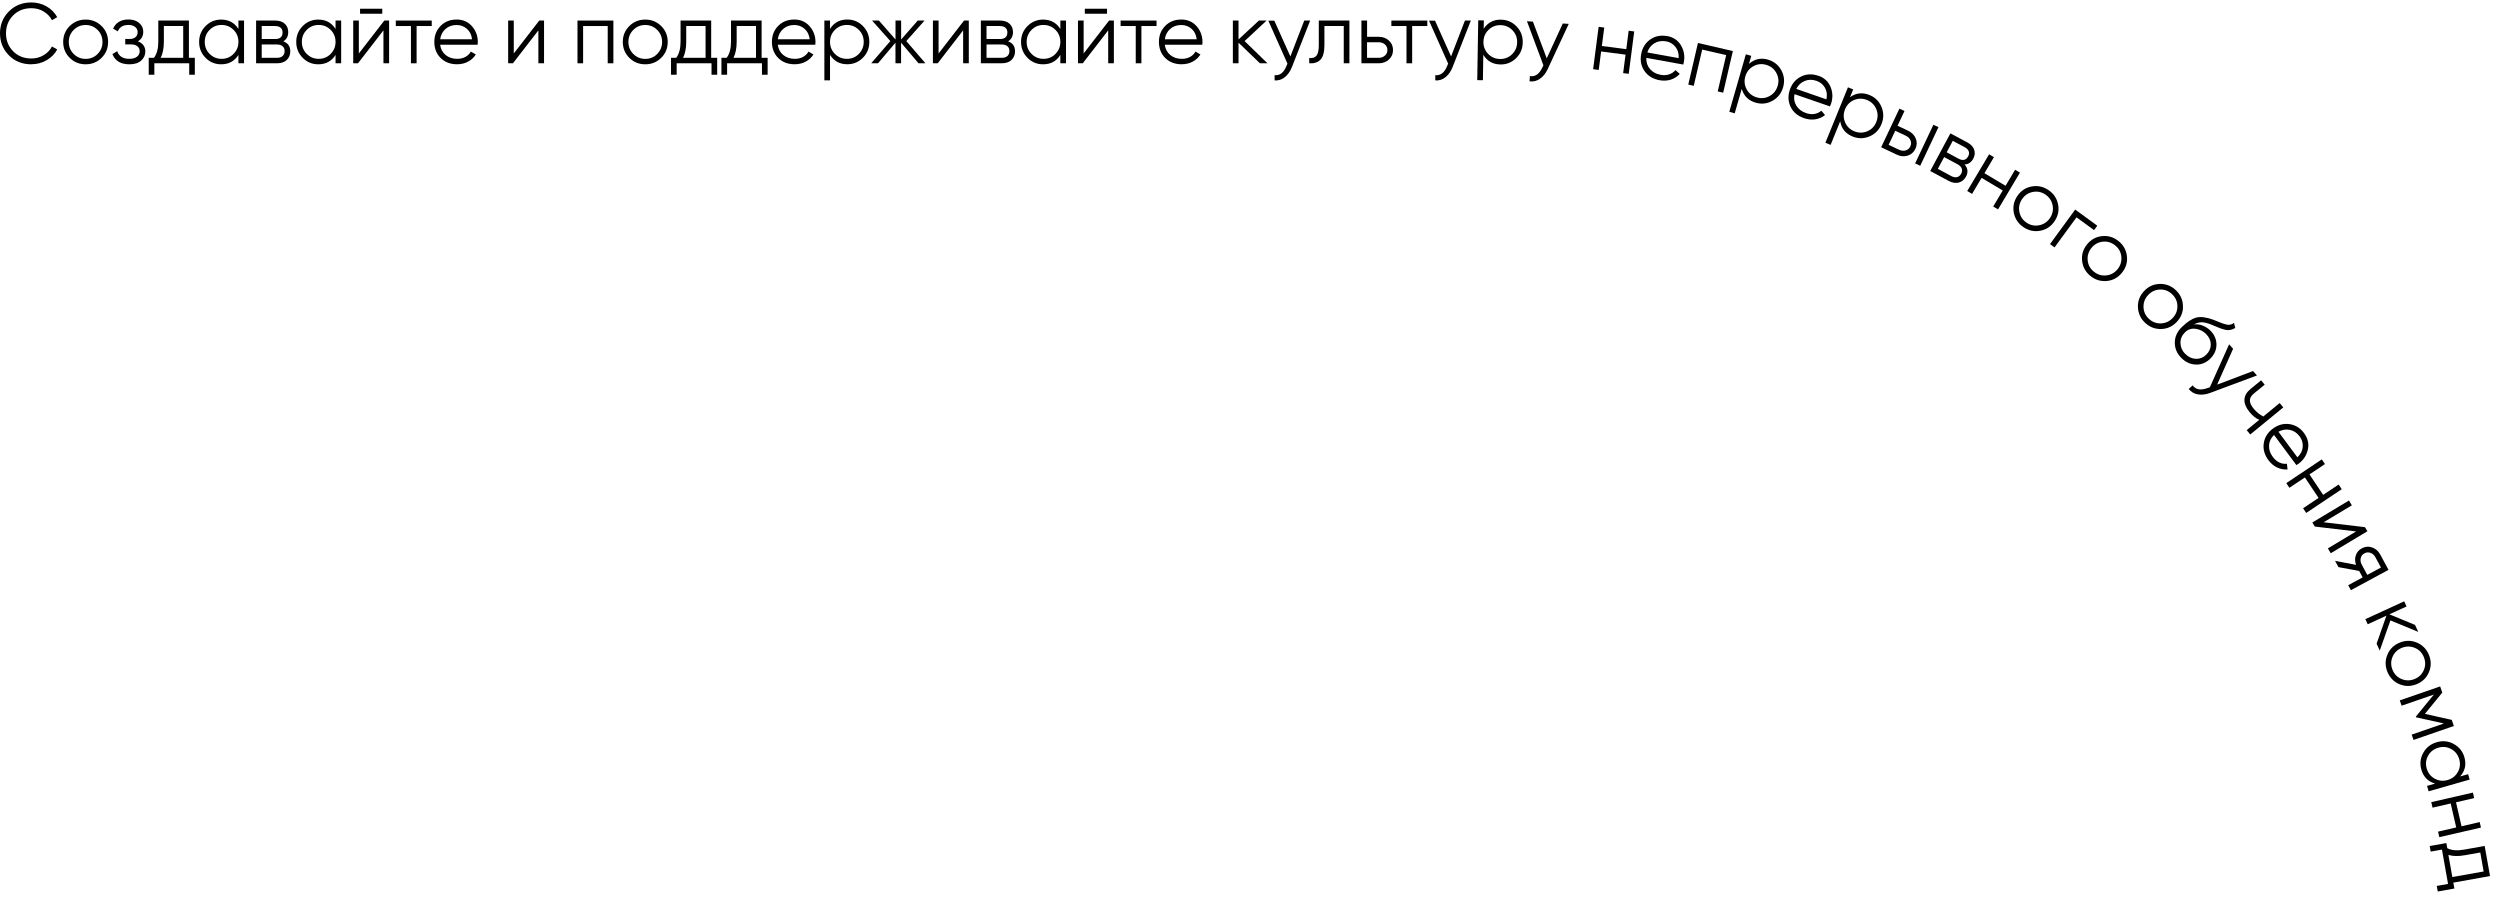 <svg fill="none" height="187" viewBox="0 0 512 187" width="512" xmlns="http://www.w3.org/2000/svg"><g fill="#000"><path d="m6.42 13.17c-1.85 0-3.39-.61-4.6-1.84s-1.82-2.72-1.82-4.5.61-3.27 1.82-4.49 2.75-1.84 4.6-1.84c1.13 0 2.17.27 3.11.81.95.54 1.67 1.27 2.19 2.2l-1.08.63c-.38-.75-.96-1.34-1.71-1.79s-1.59-.67-2.5-.67c-1.53 0-2.78.5-3.75 1.49s-1.45 2.21-1.45 3.66.48 2.67 1.45 3.66 2.22 1.49 3.75 1.49c.91 0 1.74-.22 2.5-.67s1.33-1.04 1.71-1.79l1.08.61c-.5.92-1.23 1.66-2.18 2.21s-1.99.82-3.12.82z"/><path d="m20.8 11.85c-.89.88-1.98 1.32-3.26 1.32s-2.37-.44-3.26-1.32-1.34-1.97-1.34-3.26.45-2.38 1.34-3.26 1.98-1.32 3.26-1.32 2.37.44 3.26 1.32 1.34 1.97 1.34 3.26-.45 2.38-1.34 3.26zm-5.71-.8c.67.67 1.48 1.01 2.45 1.01s1.78-.33 2.45-1.01 1-1.49 1-2.46-.33-1.79-1-2.46-1.48-1.01-2.45-1.01-1.79.34-2.45 1.01c-.67.67-1 1.49-1 2.46s.33 1.79 1 2.46z"/><path d="m28.24 8.46c1.01.39 1.52 1.08 1.52 2.1 0 .72-.28 1.34-.85 1.85s-1.37.76-2.42.76c-1.76 0-2.92-.7-3.47-2.1l.98-.58c.36 1.04 1.19 1.56 2.49 1.56.68 0 1.2-.15 1.57-.44s.55-.67.55-1.12c0-.41-.15-.74-.46-1s-.71-.39-1.22-.39h-1.28v-1.12h.93c.5 0 .9-.12 1.18-.38.29-.25.43-.6.43-1.04 0-.42-.17-.77-.51-1.04s-.79-.41-1.37-.41c-1.1 0-1.83.44-2.19 1.31l-.96-.56c.58-1.25 1.63-1.87 3.15-1.87.92 0 1.66.24 2.21.73.55.48.82 1.08.82 1.78 0 .9-.37 1.55-1.1 1.96z"/><path d="m38.68 11.841h1.22v3.47h-1.15v-2.35h-7.14v2.35h-1.15v-3.47h1.07c.6-.78.89-1.88.89-3.31v-4.32h6.27v7.63zm-5.76 0h4.6v-6.51h-3.96v3.2c0 1.34-.22 2.44-.65 3.31z"/><path d="m48.83 4.21h1.15v8.75h-1.15v-1.71c-.81 1.28-1.98 1.92-3.54 1.92-1.25 0-2.31-.44-3.19-1.33s-1.32-1.97-1.32-3.25.44-2.37 1.32-3.25c.88-.89 1.94-1.33 3.19-1.33 1.55 0 2.73.64 3.54 1.92v-1.71zm-5.9 6.83c.67.67 1.48 1.01 2.45 1.01s1.78-.33 2.45-1.01 1-1.49 1-2.46-.33-1.79-1-2.46-1.48-1.01-2.45-1.01-1.79.34-2.45 1.01c-.67.67-1 1.49-1 2.46s.33 1.79 1 2.46z"/><path d="m58.01 8.461c.96.35 1.44 1.03 1.44 2.05 0 .71-.24 1.3-.71 1.76s-1.15.69-2.04.69h-4.25v-8.75h3.9c.85 0 1.51.22 1.98.66s.7 1 .7 1.69c0 .88-.34 1.51-1.02 1.91zm-1.66-3.13h-2.75v2.66h2.75c1.02 0 1.52-.45 1.52-1.36 0-.41-.13-.73-.39-.95-.26-.23-.64-.34-1.13-.34zm.35 6.51c.51 0 .91-.12 1.18-.37s.41-.59.41-1.03c0-.41-.14-.73-.41-.97s-.67-.36-1.18-.36h-3.1v2.73z"/><path d="m68.72 4.21h1.15v8.75h-1.15v-1.71c-.81 1.28-1.98 1.92-3.54 1.92-1.25 0-2.31-.44-3.19-1.33s-1.32-1.97-1.32-3.25.44-2.37 1.32-3.25c.88-.89 1.94-1.33 3.19-1.33 1.55 0 2.73.64 3.54 1.92v-1.71zm-5.9 6.83c.67.67 1.48 1.01 2.45 1.01s1.78-.33 2.45-1.01 1-1.49 1-2.46-.33-1.79-1-2.46-1.48-1.01-2.45-1.01-1.79.34-2.45 1.01c-.67.67-1 1.49-1 2.46s.33 1.79 1 2.46z"/><path d="m78.71 4.209h.98v8.75h-1.16v-6.74l-5.21 6.74h-.98v-8.75h1.15v6.74zm-4.97-1.4v-1.02h4.55v1.02z"/><path d="m88.42 4.211v1.12h-3.1v7.63h-1.16v-7.63h-3.1v-1.12h7.35z"/><path d="m93.52 4c1.29 0 2.34.46 3.14 1.37.8.92 1.2 2 1.2 3.25 0 .13-.01.31-.04.54h-7.68c.12.89.49 1.59 1.13 2.11s1.42.78 2.35.78c.67 0 1.24-.14 1.72-.41s.85-.63 1.09-1.08l1.02.59c-.39.62-.91 1.11-1.58 1.47s-1.42.54-2.27.54c-1.38 0-2.5-.43-3.36-1.29s-1.29-1.96-1.29-3.29.43-2.4 1.28-3.27 1.95-1.31 3.29-1.31zm0 1.12c-.91 0-1.67.27-2.28.81s-.98 1.25-1.09 2.11h6.53c-.12-.92-.47-1.64-1.07-2.15s-1.29-.77-2.08-.77z"/><path d="m110.44 4.211h.98v8.75h-1.16v-6.74l-5.21 6.74h-.98v-8.75h1.15v6.74z"/><path d="m125.62 4.211v8.75h-1.16v-7.63h-5.04v7.63h-1.15v-8.75z"/><path d="m135.41 11.85c-.89.88-1.98 1.32-3.26 1.32s-2.37-.44-3.26-1.32-1.34-1.97-1.34-3.26.45-2.38 1.34-3.26 1.98-1.32 3.26-1.32 2.37.44 3.26 1.32 1.34 1.97 1.34 3.26-.45 2.38-1.34 3.26zm-5.71-.8c.67.67 1.48 1.01 2.45 1.01s1.79-.33 2.45-1.01 1-1.49 1-2.46-.33-1.79-1-2.46-1.48-1.01-2.45-1.01-1.79.34-2.45 1.01c-.67.67-1 1.49-1 2.46s.33 1.79 1 2.46z"/><path d="m145.66 11.841h1.22v3.47h-1.16v-2.35h-7.14v2.35h-1.16v-3.47h1.07c.59-.78.89-1.88.89-3.31v-4.32h6.27v7.63zm-5.76 0h4.6v-6.51h-3.96v3.2c0 1.34-.22 2.44-.65 3.31z"/><path d="m155.99 11.841h1.22v3.47h-1.16v-2.35h-7.14v2.35h-1.16v-3.47h1.07c.59-.78.89-1.88.89-3.31v-4.32h6.27v7.63zm-5.76 0h4.6v-6.51h-3.96v3.2c0 1.34-.22 2.44-.65 3.31z"/><path d="m162.67 4c1.29 0 2.34.46 3.14 1.37.8.92 1.2 2 1.2 3.25 0 .13-.01.31-.04.54h-7.68c.12.89.49 1.59 1.13 2.11s1.42.78 2.35.78c.67 0 1.24-.14 1.72-.41s.85-.63 1.09-1.08l1.01.59c-.38.62-.91 1.11-1.58 1.47s-1.42.54-2.27.54c-1.38 0-2.5-.43-3.36-1.29s-1.29-1.96-1.29-3.29.43-2.4 1.28-3.27 1.95-1.31 3.29-1.31zm0 1.12c-.91 0-1.67.27-2.28.81s-.98 1.25-1.09 2.11h6.53c-.12-.92-.47-1.64-1.07-2.15-.59-.51-1.29-.77-2.08-.77z"/><path d="m173.53 4c1.25 0 2.31.44 3.19 1.33s1.32 1.97 1.32 3.25-.44 2.37-1.32 3.25c-.88.89-1.95 1.33-3.19 1.33-1.55 0-2.73-.64-3.54-1.92v5.21h-1.16v-12.24h1.16v1.71c.8-1.28 1.98-1.92 3.54-1.92zm-2.54 7.04c.67.67 1.48 1.01 2.45 1.01s1.79-.33 2.45-1.01 1-1.49 1-2.46-.33-1.79-1-2.46-1.48-1.01-2.45-1.01-1.78.34-2.45 1.01-1 1.49-1 2.46.33 1.79 1 2.46z"/><path d="m189.51 12.961h-1.4l-3.57-4.22v4.22h-1.15v-4.22l-3.57 4.22h-1.4l3.92-4.55-3.74-4.2h1.4l3.4 3.88v-3.88h1.15v3.88l3.4-3.88h1.4l-3.74 4.2 3.92 4.55z"/><path d="m197.43 4.211h.98v8.75h-1.16v-6.74l-5.21 6.74h-.98v-8.75h1.16v6.74z"/><path d="m206.45 8.461c.96.35 1.43 1.03 1.43 2.05 0 .71-.24 1.3-.71 1.76s-1.15.69-2.04.69h-4.25v-8.75h3.9c.85 0 1.51.22 1.98.66s.7 1 .7 1.69c0 .88-.34 1.51-1.01 1.91zm-1.66-3.13h-2.75v2.66h2.75c1.01 0 1.52-.45 1.52-1.36 0-.41-.13-.73-.39-.95-.26-.23-.64-.34-1.13-.34zm.35 6.51c.51 0 .91-.12 1.18-.37s.41-.59.41-1.03c0-.41-.14-.73-.41-.97s-.67-.36-1.18-.36h-3.1v2.73z"/><path d="m217.16 4.21h1.16v8.75h-1.16v-1.71c-.8 1.28-1.98 1.92-3.54 1.92-1.25 0-2.31-.44-3.19-1.33s-1.32-1.97-1.32-3.25.44-2.37 1.32-3.25 1.95-1.33 3.19-1.33c1.55 0 2.73.64 3.54 1.92v-1.71zm-5.9 6.83c.67.67 1.48 1.01 2.45 1.01s1.79-.33 2.45-1.01 1-1.49 1-2.46-.33-1.79-1-2.46-1.48-1.01-2.45-1.01-1.79.34-2.45 1.01c-.67.67-1 1.49-1 2.46s.33 1.79 1 2.46z"/><path d="m227.14 4.209h.98v8.75h-1.16v-6.74l-5.21 6.74h-.98v-8.75h1.16v6.74zm-4.97-1.4v-1.02h4.55v1.02z"/><path d="m236.86 4.211v1.12h-3.1v7.63h-1.16v-7.63h-3.1v-1.12h7.35z"/><path d="m241.93 4c1.29 0 2.34.46 3.14 1.37.8.92 1.2 2 1.2 3.25 0 .13-.01.31-.04.54h-7.68c.12.89.49 1.59 1.13 2.11s1.42.78 2.35.78c.67 0 1.24-.14 1.72-.41s.85-.63 1.09-1.08l1.01.59c-.38.62-.91 1.11-1.58 1.47s-1.42.54-2.27.54c-1.38 0-2.5-.43-3.36-1.29s-1.29-1.96-1.29-3.29.43-2.4 1.28-3.27 1.95-1.31 3.29-1.31zm0 1.12c-.91 0-1.67.27-2.28.81s-.98 1.25-1.09 2.11h6.53c-.12-.92-.47-1.64-1.07-2.15-.59-.51-1.29-.77-2.08-.77z"/><path d="m259.57 12.961h-1.54l-4.38-4.22v4.22h-1.16v-8.75h1.16v3.87l4.17-3.87h1.58l-4.51 4.2 4.69 4.55z"/><path d="m267.1 4.211h1.22l-3.75 9.56c-.34.86-.82 1.54-1.44 2.04s-1.32.71-2.09.66v-1.08c1.05.12 1.85-.49 2.4-1.82l.23-.54-3.92-8.8h1.23l3.29 7.33 2.83-7.33z"/><path d="m276.36 4.211v8.75h-1.16v-7.63h-3.96v3.9c0 1.46-.28 2.46-.83 3.01s-1.32.79-2.28.72v-1.08c.67.07 1.16-.09 1.48-.47s.48-1.11.48-2.17v-5.03z"/><path d="m282.37 7.541c.82 0 1.51.25 2.07.76.57.51.85 1.16.85 1.95 0 .79-.28 1.44-.85 1.95s-1.26.76-2.07.76h-3.55v-8.75h1.16v3.33h2.4zm0 4.3c.49 0 .91-.15 1.25-.44s.52-.68.52-1.15c0-.47-.17-.86-.52-1.16-.34-.29-.76-.44-1.25-.44h-2.4v3.19z"/><path d="m292.31 4.211v1.12h-3.1v7.63h-1.16v-7.63h-3.1v-1.12h7.35z"/><path d="m300.01 4.211h1.22l-3.75 9.56c-.34.86-.82 1.54-1.44 2.04s-1.32.71-2.09.66v-1.08c1.05.12 1.85-.49 2.4-1.82l.23-.54-3.92-8.8h1.23l3.29 7.33 2.83-7.33z"/><path d="m307.42 4.03c1.25.02 2.3.48 3.17 1.38s1.29 1.99 1.27 3.28c-.02 1.28-.48 2.36-1.37 3.23-.9.87-1.97 1.3-3.21 1.28-1.55-.02-2.72-.69-3.5-1.98l-.08 5.21-1.16-.02.2-12.25 1.15.02-.03 1.71c.83-1.27 2.01-1.89 3.57-1.87zm-2.65 7c.65.68 1.46 1.03 2.43 1.05s1.79-.31 2.47-.97 1.02-1.47 1.04-2.44-.3-1.79-.96-2.47c-.65-.68-1.46-1.03-2.43-1.05s-1.79.31-2.47.97-1.02 1.47-1.04 2.44.3 1.79.96 2.47z"/><path d="m320.06 4.81 1.22.08-4.33 9.3c-.39.84-.91 1.49-1.57 1.94-.65.46-1.36.63-2.13.53l.07-1.08c1.04.18 1.88-.37 2.51-1.67l.26-.53-3.37-9.03 1.22.08 2.83 7.52z"/><path d="m333.54 6.29 1.15.15-1.13 8.68-1.14-.15.49-3.78-5-.65-.49 3.78-1.15-.15 1.13-8.68 1.15.15-.49 3.78 5 .65.49-3.78z"/><path d="m341.41 7.371c1.27.23 2.22.87 2.85 1.91.62 1.04.82 2.18.6 3.41-.02.13-.07.3-.13.53l-7.56-1.37c-.04.89.2 1.65.74 2.28.53.62 1.26 1.02 2.18 1.19.66.12 1.24.09 1.77-.1.53-.18.95-.47 1.27-.86l.89.77c-.49.54-1.09.93-1.81 1.17s-1.5.28-2.33.13c-1.35-.25-2.38-.87-3.08-1.87s-.93-2.16-.69-3.47c.23-1.29.85-2.28 1.84-2.99s2.15-.94 3.47-.71zm-.2 1.1c-.9-.16-1.69-.03-2.39.39s-1.18 1.05-1.45 1.88l6.42 1.16c.05-.93-.17-1.7-.67-2.31-.49-.61-1.13-.99-1.91-1.13z"/><path d="m354.89 10.461-1.98 8.52-1.12-.26 1.73-7.43-4.91-1.14-1.73 7.43-1.12-.26 1.98-8.52 7.16 1.66z"/><path d="m362.11 12.229c1.2.35 2.1 1.07 2.7 2.16.6 1.1.72 2.26.37 3.49-.36 1.23-1.08 2.15-2.17 2.76s-2.24.74-3.44.39c-1.49-.43-2.45-1.37-2.86-2.83l-1.44 5.01-1.11-.32 3.39-11.77 1.11.32-.47 1.65c1.13-1.01 2.44-1.3 3.93-.87zm-4.39 6.07c.45.83 1.15 1.38 2.08 1.65s1.81.17 2.63-.29c.83-.46 1.37-1.16 1.64-2.09s.18-1.81-.28-2.64c-.45-.83-1.15-1.38-2.08-1.65s-1.81-.17-2.63.29c-.83.46-1.37 1.16-1.64 2.09s-.17 1.81.28 2.64z"/><path d="m372.39 15.501c1.22.42 2.06 1.2 2.52 2.33s.48 2.28.07 3.46c-.04.12-.11.29-.21.5l-7.26-2.51c-.18.88-.05 1.66.38 2.36s1.09 1.2 1.97 1.51c.63.22 1.22.28 1.76.18s1.01-.32 1.39-.66l.76.89c-.57.46-1.22.75-1.97.87s-1.52.05-2.33-.23c-1.3-.45-2.22-1.22-2.75-2.32s-.58-2.28-.15-3.53c.43-1.23 1.19-2.13 2.28-2.67s2.27-.6 3.54-.16zm-.37 1.06c-.86-.3-1.67-.29-2.42.02-.76.31-1.33.86-1.72 1.63l6.17 2.14c.19-.91.09-1.7-.3-2.38s-.97-1.15-1.72-1.41z"/><path d="m382.87 19.461c1.16.47 1.97 1.28 2.46 2.44.48 1.15.48 2.32 0 3.51s-1.3 2.03-2.45 2.52-2.3.5-3.46.03c-1.44-.58-2.29-1.62-2.55-3.12l-1.96 4.83-1.07-.44 4.62-11.35 1.07.44-.65 1.59c1.23-.89 2.56-1.04 4-.45zm-5 5.57c.36.87.99 1.49 1.89 1.86.9.36 1.78.36 2.65 0 .87-.37 1.49-1 1.85-1.9s.37-1.78 0-2.65-.99-1.49-1.89-1.86c-.9-.36-1.78-.36-2.65 0-.87.37-1.49 1-1.85 1.9-.37.9-.37 1.78 0 2.65z"/><path d="m390.79 26.78c.74.35 1.25.87 1.55 1.57.29.7.27 1.41-.07 2.13s-.87 1.18-1.6 1.4-1.46.15-2.2-.2l-3.21-1.52 3.74-7.91 1.04.49-1.42 3.01zm-1.84 3.89c.44.21.88.26 1.32.14s.76-.39.96-.82c.21-.43.21-.85.03-1.26s-.5-.72-.94-.93l-2.17-1.02-1.36 2.88 2.17 1.03zm7.01-5.12 1.04.49-3.74 7.91-1.04-.49z"/><path d="m402.34 33.681c.68.76.78 1.59.3 2.48-.34.63-.82 1.03-1.46 1.22-.63.18-1.34.07-2.12-.35l-3.75-2.01 4.13-7.71 3.44 1.84c.75.4 1.23.91 1.43 1.51s.15 1.21-.18 1.82c-.41.77-1.01 1.17-1.79 1.2zm-2.75 2.36c.45.24.86.32 1.22.23s.64-.33.85-.72c.19-.36.22-.71.1-1.05-.13-.34-.42-.63-.87-.87l-2.73-1.46-1.29 2.41 2.73 1.46zm2.76-5.9-2.42-1.3-1.25 2.35 2.42 1.3c.89.48 1.56.32 1.99-.49.19-.36.23-.7.1-1.03-.12-.32-.4-.6-.83-.83z"/><path d="m412.69 34.77.99.59-4.48 7.52-.99-.59 1.95-3.28-4.33-2.58-1.95 3.28-.99-.59 4.48-7.52.99.59-1.95 3.28 4.33 2.58z"/><path d="m417.88 47.249c-1.23.24-2.38 0-3.45-.71s-1.73-1.68-1.99-2.91c-.25-1.23-.02-2.38.69-3.46.72-1.08 1.69-1.74 2.92-1.97 1.23-.24 2.38 0 3.45.71s1.73 1.68 1.99 2.91c.25 1.23.02 2.38-.7 3.46s-1.69 1.74-2.92 1.97zm-4.31-3.84c.18.93.68 1.66 1.48 2.2s1.67.71 2.6.52 1.66-.69 2.19-1.49c.54-.81.71-1.67.53-2.6s-.68-1.66-1.48-2.2c-.81-.54-1.67-.71-2.6-.52-.92.19-1.66.69-2.19 1.49-.54.81-.71 1.67-.53 2.6z"/><path d="m429.52 46.23-.66.9-3.59-2.62-4.5 6.16-.93-.68 5.16-7.07 4.52 3.3z"/><path d="m431.53 57.54c-1.25.13-2.37-.2-3.38-1-1-.8-1.58-1.82-1.73-3.07s.18-2.37.98-3.39c.81-1.01 1.83-1.59 3.08-1.72s2.37.2 3.38 1c1 .8 1.58 1.82 1.73 3.07s-.18 2.37-.98 3.39c-.81 1.01-1.83 1.59-3.08 1.72zm-3.97-4.19c.1.94.53 1.71 1.29 2.31s1.61.85 2.54.74c.94-.11 1.71-.54 2.31-1.3s.85-1.61.75-2.55-.53-1.71-1.29-2.31-1.61-.85-2.54-.74c-.94.11-1.71.55-2.31 1.3-.6.76-.85 1.61-.75 2.55z"/><path d="m442.64 67.379c-1.25.04-2.35-.37-3.29-1.24s-1.44-1.93-1.5-3.19c-.06-1.25.35-2.35 1.23-3.31.88-.95 1.94-1.45 3.2-1.49 1.25-.04 2.35.37 3.29 1.24s1.44 1.93 1.5 3.19-.35 2.35-1.23 3.31c-.88.95-1.94 1.45-3.2 1.49zm-3.65-4.47c.03.94.41 1.74 1.12 2.4s1.54.96 2.48.92 1.74-.42 2.4-1.13.97-1.54.94-2.48-.41-1.74-1.12-2.4-1.54-.96-2.48-.92-1.74.42-2.4 1.13-.97 1.54-.94 2.48z"/><path d="m446.71 73.28c-.88-.9-1.32-1.94-1.31-3.13s.49-2.24 1.44-3.17c1.07-1.04 2.04-1.69 2.92-1.93s2.03-.11 3.44.4c.27.09.62.23 1.04.41s.75.31.97.39c.23.08.49.15.79.22s.57.07.81.01.48-.17.71-.35l.26 1.02c-.23.16-.49.28-.76.35s-.51.11-.72.11-.49-.04-.83-.14-.6-.18-.78-.24-.47-.19-.88-.36c-.42-.17-.69-.29-.83-.35-.82-.34-1.5-.51-2.04-.52-.54 0-1.08.14-1.63.45.65-.08 1.28 0 1.89.27.61.26 1.12.6 1.52 1.02.82.83 1.22 1.79 1.21 2.87s-.44 2.04-1.29 2.87c-.84.82-1.82 1.22-2.94 1.18s-2.12-.5-2.98-1.38zm.83-.81c.64.65 1.36.99 2.17 1.02s1.52-.25 2.12-.84c.62-.6.93-1.3.94-2.08 0-.78-.31-1.5-.96-2.16-.58-.59-1.29-.95-2.14-1.07-.84-.12-1.58.12-2.19.73-.63.62-.94 1.35-.92 2.19s.34 1.58.97 2.22z"/><path d="m461.41 75.98.82.91-9.62 3.59c-.87.32-1.7.42-2.48.29s-1.41-.51-1.88-1.12l.81-.72c.61.86 1.6 1.05 2.96.57l.56-.19 3.94-8.79.82.91-3.27 7.34 7.35-2.78z"/><path d="m466.89 82.551.73.89-6.77 5.54-.73-.89 2.57-2.11c-.7-.3-1.36-.84-1.99-1.6-.72-.88-1.07-1.73-1.04-2.53s.45-1.53 1.25-2.19l2.17-1.77.73.89-2.17 1.77c-.57.47-.86.95-.86 1.45s.24 1.05.74 1.66c.58.7 1.24 1.25 2 1.64l3.37-2.76z"/><path d="m471.88 88.72c.77 1.04 1.03 2.15.77 3.34s-.89 2.15-1.89 2.9c-.1.08-.25.17-.46.29l-4.58-6.17c-.64.62-.98 1.34-1.02 2.16s.22 1.6.78 2.35c.4.53.85.91 1.36 1.14s1.01.31 1.52.24l.13 1.17c-.73.06-1.43-.07-2.12-.39s-1.28-.82-1.79-1.5c-.82-1.11-1.14-2.26-.96-3.47s.8-2.21 1.87-3c1.05-.78 2.18-1.09 3.39-.92s2.21.78 3.01 1.86zm-.9.67c-.54-.73-1.21-1.18-2.01-1.35s-1.58-.04-2.35.38l3.89 5.24c.67-.64 1.04-1.36 1.09-2.14.06-.78-.15-1.49-.62-2.13z"/><path d="m478.95 99.23.64.96-7.28 4.86-.64-.96 3.17-2.12-2.8-4.19-3.17 2.12-.64-.96 7.28-4.86.64.96-3.17 2.12 2.8 4.19z"/><path d="m484.34 107.96.5.84-7.5 4.5-.59-.99 5.78-3.47-8.46-1-.5-.84 7.5-4.5.59.99-5.78 3.47z"/><path d="m489.16 116.709-7.7 4.16-.55-1.02 2.96-1.6-.71-1.32-4.24-.78-.7-1.29 4.3.82c-.24-.67-.26-1.31-.05-1.94s.62-1.11 1.23-1.44c.7-.38 1.41-.44 2.12-.18.72.26 1.27.74 1.66 1.46l1.69 3.13zm-5.48-1.08 1.14 2.11 2.8-1.51-1.14-2.11c-.23-.43-.56-.73-.98-.89s-.84-.13-1.26.09c-.42.23-.68.56-.77 1s-.02.88.21 1.31z"/><path d="m487.37 133.23-.64-1.4 2.01-5.74-3.83 1.76-.48-1.05 7.95-3.65.48 1.05-3.51 1.61 5.25 2.17.66 1.43-5.7-2.35-2.18 6.16z"/><path d="m491.4 140.12c-1.15-.49-1.97-1.34-2.46-2.52-.48-1.19-.49-2.36 0-3.52.48-1.16 1.32-1.98 2.52-2.47s2.38-.49 3.53 0 1.97 1.33 2.46 2.52c.48 1.19.49 2.36 0 3.52-.48 1.16-1.32 1.98-2.52 2.47s-2.38.49-3.53 0zm-1.41-5.59c-.37.87-.37 1.75 0 2.65s.98 1.53 1.86 1.89c.87.36 1.76.36 2.65 0 .9-.37 1.53-.98 1.9-1.85s.37-1.75 0-2.65-.98-1.53-1.86-1.89c-.87-.36-1.76-.36-2.65 0-.9.37-1.53.98-1.9 1.85z"/><path d="m502.56 148.68-8.27 2.86-.38-1.09 6.6-2.28-5.7-1.27-.05-.13 3.69-4.52-6.6 2.28-.38-1.09 8.27-2.86.44 1.26-3.56 4.36 5.5 1.23.43 1.26z"/><path d="m505.47 158.549.32 1.11-8.41 2.4-.32-1.11 1.65-.47c-1.46-.42-2.4-1.38-2.82-2.87-.34-1.2-.21-2.35.4-3.44s1.53-1.81 2.77-2.17c1.23-.35 2.4-.23 3.49.38s1.81 1.5 2.16 2.71c.43 1.49.13 2.8-.88 3.93l1.65-.47zm-8.19-3.79c-.46.82-.56 1.7-.29 2.63s.81 1.62 1.64 2.08 1.71.55 2.64.28 1.63-.81 2.09-1.63.56-1.7.29-2.63-.81-1.62-1.64-2.08-1.71-.55-2.64-.28-1.63.81-2.09 1.63z"/><path d="m507.84 168.36.26 1.13-8.53 1.96-.26-1.13 3.72-.86-1.13-4.91-3.72.86-.26-1.13 8.53-1.96.26 1.13-3.72.86 1.13 4.91z"/><path d="m502.44 180.76.22 1.21-3.41.61-.2-1.14 2.31-.41-1.25-7.03-2.31.41-.2-1.14 3.41-.61.19 1.05c.87.45 2.01.55 3.41.3l4.25-.76 1.1 6.17-7.51 1.34zm-1.01-5.67.81 4.53 6.41-1.14-.69-3.89-3.15.56c-1.32.24-2.44.22-3.37-.06z"/></g></svg>